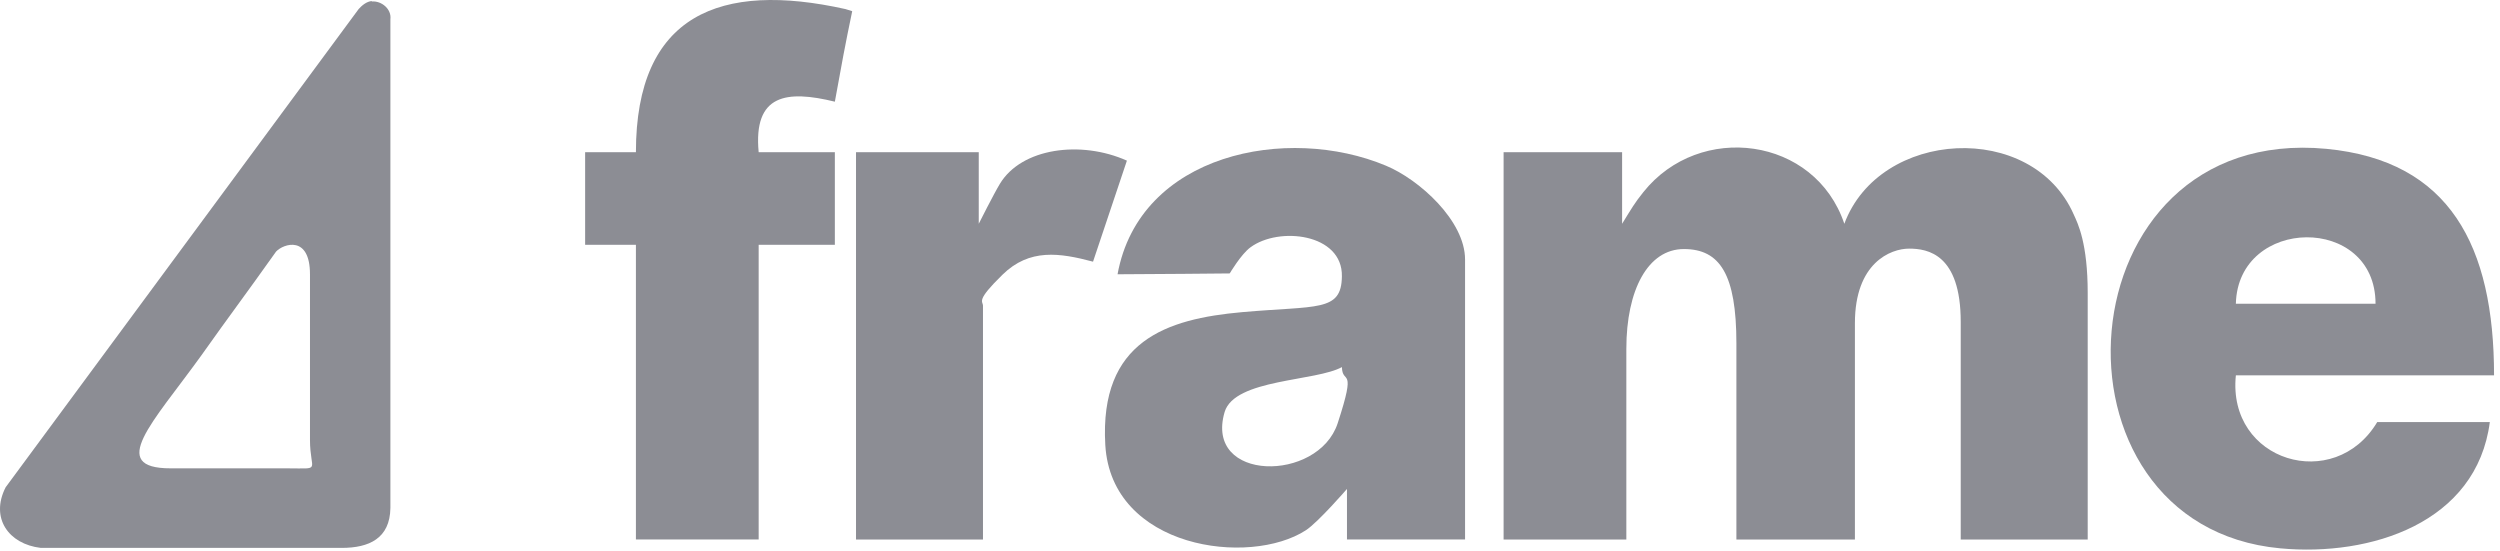 <svg width="313" height="69" viewBox="0 0 313 69" fill="none" xmlns="http://www.w3.org/2000/svg">
<g opacity="0.5">
<path d="M203.088 28.018C204.254 26.121 204.678 25.383 205.738 24.066C212.786 15.211 227.253 17.108 230.91 28.018C235.308 16.16 254.439 15.053 259.633 26.859C260.162 28.018 261.381 30.443 261.381 36.715V67.547H245.483V40.299C245.483 31.813 241.35 31.128 239.018 31.128C236.686 31.128 232.235 32.92 232.235 40.457V67.547H217.397V42.987C217.397 34.343 215.33 31.181 210.825 31.181C206.321 31.181 203.618 36.293 203.618 43.672V67.547H188.25V19.059H203.088V28.018Z" fill="#191B29"/>
<path d="M183.479 67.543H168.641V61.218C168.641 61.218 165.037 65.382 163.501 66.383C156.452 70.969 139.123 68.703 138.382 55.684C137.64 42.666 146.066 39.925 155.498 39.082C164.931 38.239 167.952 39.082 168.005 34.602C168.111 29.226 160.109 28.33 156.558 30.966C155.392 31.809 153.962 34.233 153.962 34.233C153.962 34.233 143.257 34.339 139.918 34.339C142.674 19.212 161.169 15.576 173.516 20.741C177.703 22.48 183.426 27.645 183.426 32.494V67.543H183.479ZM168.058 45.934C164.772 47.779 154.598 47.41 153.326 51.573C150.729 60.375 165.037 60.428 167.475 52.996C169.913 45.565 168.058 48.306 168.005 45.934H168.058Z" fill="#191B29"/>
<path d="M312.256 46.99H279.93C278.817 57.795 292.278 61.801 297.63 52.841C301.764 52.841 311.726 52.841 311.726 52.841C310.084 65.49 296.782 69.707 285.494 68.652C254.758 65.806 257.991 15.473 291.271 18.635C306.692 20.111 312.256 30.757 312.256 47.043V46.99ZM297.418 38.031C297.418 26.804 280.195 27.068 279.93 38.031H297.418Z" fill="#191B29"/>
<path d="M46.546 0.186C47.765 0.08 49.037 1.134 48.878 2.399V63.59C48.825 67.437 46.175 68.597 42.783 68.597C29.27 68.597 20.208 68.597 5.105 68.597C1.077 68.123 -1.254 64.855 0.706 61.007L44.903 1.134C45.327 0.66 45.91 0.186 46.546 0.133V0.186ZM38.809 34.339C38.809 29.437 35.523 30.491 34.569 31.492C30.489 37.237 29.164 38.924 25.084 44.669C19.148 52.891 13.372 58.636 21.374 58.636C29.376 58.636 31.39 58.636 35.894 58.636C40.399 58.636 38.809 59.11 38.809 55.052V34.391V34.339Z" fill="#191B29"/>
<path d="M73.258 19.056H79.617C79.617 1.768 90.216 -2.343 105.849 1.136L106.697 1.399C105.796 5.721 105.372 8.04 104.524 12.731C98.483 11.255 94.296 11.782 94.985 19.056H104.524V30.651H94.985V67.544H79.617V30.651H73.258V19.056Z" fill="#191B29"/>
<path d="M122.54 28.017C122.54 28.017 124.448 24.223 125.19 23.01C127.892 18.53 135.312 17.529 141.088 20.112L136.848 32.761C132.662 31.654 128.899 31.074 125.508 34.395C122.116 37.715 123.07 37.663 123.07 38.295V67.546H107.172V19.058H107.967H122.54V28.017Z" fill="#191B29"/>
</g>
</svg>
